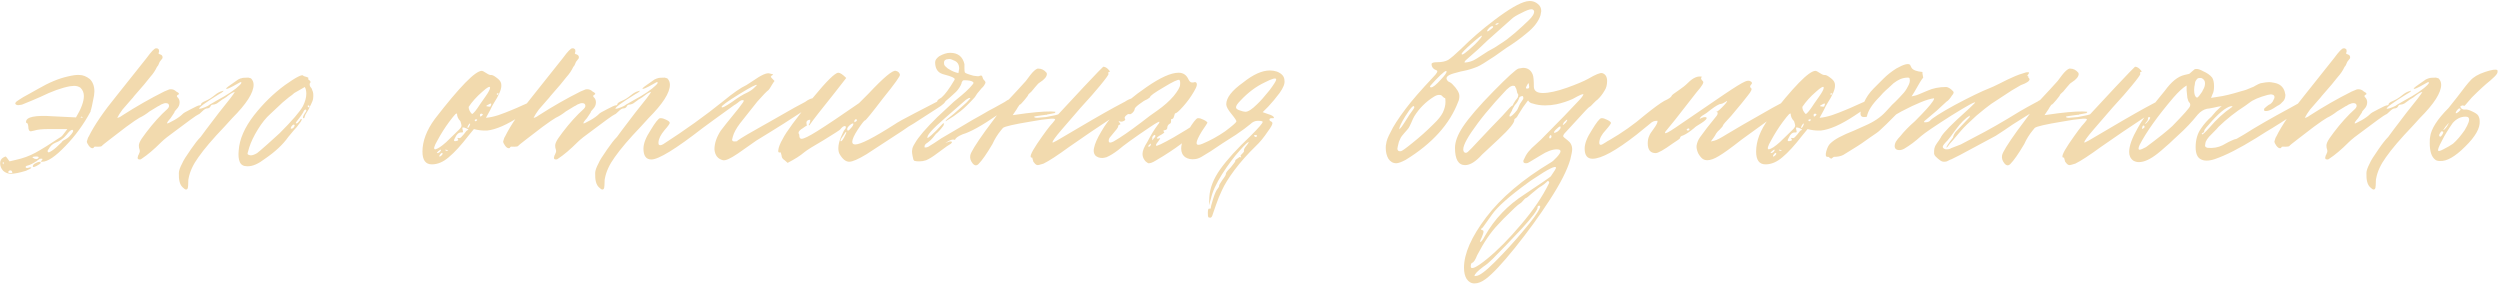 <?xml version="1.0" encoding="UTF-8"?> <svg xmlns="http://www.w3.org/2000/svg" width="1045" height="119" viewBox="0 0 1045 119" fill="none"> <path d="M0.05 68.235C0.05 67.188 0.469 66.403 1.306 65.88L2.248 65.409C2.458 65.409 2.772 65.723 3.19 66.351L3.975 67.45L6.644 66.822C9.575 66.194 12.296 65.2 14.808 63.839C17.32 62.478 20.931 60.228 25.641 57.088C25.746 57.088 26.269 56.46 27.211 55.204L28.153 53.948H20.303C17.582 53.948 15.593 54.157 14.337 54.576L12.924 54.89C12.192 54.89 11.825 54.21 11.825 52.849C11.721 51.907 11.511 51.436 11.197 51.436C10.988 51.436 10.883 51.279 10.883 50.965C10.883 48.872 14.651 48.087 22.187 48.61L31.764 49.081C33.962 45.418 35.061 42.435 35.061 40.132C35.061 38.771 34.59 37.62 33.648 36.678C32.916 36.155 32.026 35.893 30.979 35.893L29.252 36.05C25.798 36.678 21.716 38.143 17.006 40.446C14.913 41.388 12.296 42.487 9.156 43.743C8.11 43.952 7.429 44.005 7.115 43.9C5.859 43.481 6.226 42.696 8.214 41.545C8.947 41.022 10.203 40.289 11.982 39.347L15.907 37.149C20.408 34.532 24.542 32.805 28.31 31.968C30.508 31.445 32.131 31.235 33.177 31.34C34.643 31.34 36.108 31.916 37.573 33.067C38.829 34.323 39.457 36.05 39.457 38.248L39.3 39.975C38.568 43.848 38.097 45.941 37.887 46.255V46.569C34.957 52.012 31.45 56.826 27.368 61.013C23.182 65.409 19.937 67.607 17.634 67.607H17.006L17.477 66.979C18.001 66.456 17.844 66.246 17.006 66.351C16.902 66.351 16.797 66.351 16.692 66.351C16.483 66.456 16.169 66.665 15.75 66.979C15.436 67.293 15.227 67.45 15.122 67.45C13.866 68.287 12.715 68.863 11.668 69.177C11.04 69.282 10.726 69.491 10.726 69.805C10.726 70.224 11.145 70.328 11.982 70.119C12.087 70.014 12.401 69.962 12.924 69.962C13.029 69.962 13.081 70.014 13.081 70.119C13.081 70.328 12.349 70.747 10.883 71.375C8.162 72.212 6.069 72.631 4.603 72.631C3.347 72.631 2.248 72.212 1.306 71.375C0.469 70.433 0.05 69.386 0.05 68.235ZM33.962 48.767C33.858 48.872 33.753 48.976 33.648 49.081C34.067 49.186 34.381 49.186 34.59 49.081C34.695 48.976 34.643 48.924 34.433 48.924C34.329 48.819 34.172 48.767 33.962 48.767ZM21.873 62.897C22.815 62.269 24.124 61.118 25.798 59.443C26.008 59.024 26.479 58.658 27.211 58.344C27.944 57.925 28.467 57.559 28.781 57.245C30.561 55.466 31.032 54.471 30.194 54.262C29.671 54.262 28.886 54.942 27.839 56.303C26.583 57.873 24.961 59.024 22.972 59.757C21.926 60.176 20.984 61.118 20.146 62.583L19.989 62.74C19.885 63.054 19.885 63.316 19.989 63.525C20.094 63.63 20.251 63.682 20.46 63.682C20.565 63.682 21.036 63.42 21.873 62.897ZM15.907 66.194C16.431 65.671 16.169 65.409 15.122 65.409C14.285 65.409 13.762 65.514 13.552 65.723C13.552 65.828 13.762 65.985 14.18 66.194C14.285 66.299 14.39 66.351 14.494 66.351C15.122 66.56 15.593 66.508 15.907 66.194ZM15.122 68.078C16.169 67.555 16.797 67.502 17.006 67.921C17.111 68.13 16.902 68.392 16.378 68.706C14.599 69.857 13.709 70.119 13.709 69.491C13.709 68.968 14.18 68.497 15.122 68.078ZM1.463 67.764C1.359 67.659 1.254 67.712 1.149 67.921C1.149 68.026 1.149 68.183 1.149 68.392C1.254 68.497 1.359 68.601 1.463 68.706C1.568 68.287 1.568 67.973 1.463 67.764ZM5.074 71.846C4.97 71.427 4.708 71.218 4.289 71.218C3.975 71.218 3.714 71.375 3.504 71.689C3.4 71.898 3.4 72.055 3.504 72.16C3.714 72.265 3.975 72.317 4.289 72.317C4.708 72.317 4.97 72.317 5.074 72.317C5.179 72.212 5.179 72.055 5.074 71.846ZM74.764 72.317C74.764 71.375 75.235 70.014 76.177 68.235C76.596 67.188 77.799 65.252 79.788 62.426C81.358 60.123 82.719 58.396 83.87 57.245L86.068 54.262L91.563 47.04C95.645 42.016 97.843 39.138 98.157 38.405C97.633 38.51 97.058 38.771 96.43 39.19C95.802 39.609 95.174 40.08 94.546 40.603C93.918 41.022 93.499 41.283 93.29 41.388C93.185 41.388 92.871 41.597 92.348 42.016C91.825 42.435 91.249 42.853 90.621 43.272C89.993 43.586 89.417 43.743 88.894 43.743C88.475 43.743 88.161 44.005 87.952 44.528C87.638 45.051 87.167 45.313 86.539 45.313C86.016 45.313 85.335 45.732 84.498 46.569C83.66 47.406 83.137 47.825 82.928 47.825C82.614 47.93 81.515 48.662 79.631 50.023L73.508 54.576C70.577 56.669 68.536 58.292 67.385 59.443C64.35 62.478 61.628 64.781 59.221 66.351C59.011 66.56 58.75 66.665 58.436 66.665C57.599 66.665 57.337 66.246 57.651 65.409C57.651 65.2 57.755 64.938 57.965 64.624C58.174 64.205 58.279 63.944 58.279 63.839C58.383 63.734 58.436 63.473 58.436 63.054C58.436 62.845 58.331 62.426 58.122 61.798C58.017 61.065 58.017 60.542 58.122 60.228C58.331 59.391 58.907 58.344 59.849 57.088L61.105 55.361C64.035 51.488 67.019 48.191 70.054 45.47C70.368 45.156 70.577 44.79 70.682 44.371C70.682 43.534 70.263 43.115 69.426 43.115H69.112C68.798 43.115 68.431 43.22 68.013 43.429C67.594 43.534 67.175 43.743 66.757 44.057C66.443 44.266 66.234 44.371 66.129 44.371L62.518 46.569C61.053 47.72 59.639 48.61 58.279 49.238C57.337 49.761 55.505 51.017 52.784 53.006L46.033 58.187C43.835 59.862 42.684 60.804 42.579 61.013C42.37 61.222 41.846 61.327 41.009 61.327C39.962 61.222 39.386 61.275 39.282 61.484C39.177 61.798 38.968 61.955 38.654 61.955C38.13 61.955 37.607 61.589 37.084 60.856C36.56 60.123 36.299 59.548 36.299 59.129C36.613 57.978 36.874 57.297 37.084 57.088C39.386 52.378 43.364 46.569 49.016 39.661L61.262 24.275C63.251 21.554 64.559 20.193 65.187 20.193H65.501C65.71 20.193 65.867 20.245 65.972 20.35C66.181 20.455 66.338 20.612 66.443 20.821V21.135C66.547 21.344 66.495 21.711 66.286 22.234V22.391C66.495 22.6 66.704 22.705 66.914 22.705L67.542 23.019C67.96 23.438 68.065 23.909 67.856 24.432L66.757 25.845C66.338 26.996 65.972 27.677 65.658 27.886C64.925 29.456 63.983 30.869 62.832 32.125C61.576 33.8 59.325 36.469 56.081 40.132C55.976 40.341 55.401 41.022 54.354 42.173C53.307 43.324 52.261 44.528 51.214 45.784C50.272 47.04 49.539 48.191 49.016 49.238C49.539 49.238 50.219 48.924 51.057 48.296C56.918 44.528 62.779 41.179 68.641 38.248C69.059 38.039 69.688 37.777 70.525 37.463C70.629 37.358 70.944 37.306 71.467 37.306C72.304 37.306 73.037 37.62 73.665 38.248C74.921 38.876 75.13 39.347 74.293 39.661C73.769 39.975 73.822 40.394 74.45 40.917C74.868 41.44 75.078 42.068 75.078 42.801C75.078 43.848 74.659 44.79 73.822 45.627C73.194 46.255 72.88 46.726 72.88 47.04C72.775 47.249 72.252 48.034 71.31 49.395C70.159 50.651 69.688 51.384 69.897 51.593C70.001 51.698 70.996 51.227 72.88 50.18C74.345 49.343 75.496 48.505 76.334 47.668C76.543 47.354 77.695 46.674 79.788 45.627C81.776 44.58 82.928 44.057 83.242 44.057C83.765 44.057 84.027 43.9 84.027 43.586C84.027 43.167 84.655 42.696 85.911 42.173C87.167 41.65 88.423 40.865 89.679 39.818C90.83 38.876 91.877 38.3 92.819 38.091L93.29 37.934C93.604 37.934 93.394 38.196 92.662 38.719L91.563 39.347C85.806 42.906 83.032 44.947 83.242 45.47H83.399C83.817 45.47 84.55 45.261 85.597 44.842C86.644 44.423 87.324 44.057 87.638 43.743L90.621 42.016C95.121 39.609 98.314 37.463 100.198 35.579C101.035 34.742 101.14 34.323 100.512 34.323L100.198 34.48L97.372 36.05C96.011 36.783 95.121 37.149 94.703 37.149C94.18 37.149 94.755 36.573 96.43 35.422C97.162 34.899 98.209 34.166 99.57 33.224C100.198 32.91 100.564 32.753 100.669 32.753H100.826C101.14 32.544 102.134 32.439 103.809 32.439L104.908 32.753C105.64 33.486 106.007 34.375 106.007 35.422C106.007 38.771 103.024 43.429 97.058 49.395L93.918 52.849C88.999 57.978 85.335 62.269 82.928 65.723C80.73 68.758 79.369 71.689 78.846 74.515C78.741 74.829 78.689 75.405 78.689 76.242C78.689 77.079 78.636 77.812 78.532 78.44C78.427 78.963 78.165 79.225 77.747 79.225C77.433 79.225 76.962 78.911 76.334 78.283C75.183 77.236 74.659 75.248 74.764 72.317ZM103.702 69.491H103.231C101.766 69.491 100.771 68.915 100.248 67.764C99.725 66.613 99.568 64.99 99.777 62.897C100.091 58.187 102.237 53.268 106.214 48.139C110.087 43.22 114.378 39.033 119.088 35.579C123.798 32.23 126.362 30.921 126.781 31.654C126.781 31.759 127.2 31.916 128.037 32.125C128.665 32.334 128.979 32.491 128.979 32.596C128.665 32.91 128.77 33.224 129.293 33.538C129.921 33.957 129.973 34.428 129.45 34.951V35.265C129.45 35.788 129.607 36.207 129.921 36.521C130.235 36.835 130.444 37.254 130.549 37.777C130.968 38.51 131.072 39.713 130.863 41.388C130.758 41.911 130.549 42.487 130.235 43.115C130.026 43.638 129.764 44.162 129.45 44.685C129.241 45.104 129.136 45.365 129.136 45.47C128.927 45.889 128.613 46.412 128.194 47.04C127.775 47.668 127.514 48.191 127.409 48.61C127.409 48.924 127.304 49.186 127.095 49.395C126.781 49.5 126.624 49.343 126.624 48.924C126.624 48.819 126.676 48.715 126.781 48.61C126.781 48.401 126.99 47.982 127.409 47.354C127.932 46.726 128.142 46.307 128.037 46.098L127.88 45.784C127.357 45.784 126.99 46.15 126.781 46.883C126.153 47.93 125.577 48.767 125.054 49.395C124.112 50.546 123.641 51.227 123.641 51.436C123.641 51.541 123.746 51.593 123.955 51.593C124.269 51.593 124.74 51.174 125.368 50.337C125.473 49.918 125.734 49.709 126.153 49.709C126.153 50.232 125.787 50.913 125.054 51.75C124.426 52.692 123.693 53.582 122.856 54.419L120.501 57.245C118.303 60.385 115.058 63.42 110.767 66.351C108.046 68.444 105.691 69.491 103.702 69.491ZM104.016 64.781L104.801 64.938C105.534 64.938 106.423 64.624 107.47 63.996C107.679 63.891 109.145 62.635 111.866 60.228L116.89 55.675C122.123 50.442 125.368 46.674 126.624 44.371C127.566 42.487 128.037 40.76 128.037 39.19C128.037 38.039 127.828 37.097 127.409 36.364L123.013 38.876C122.49 39.399 121.757 39.975 120.815 40.603C118.931 42.068 117.152 43.638 115.477 45.313L112.965 47.668C111.186 49.238 109.459 51.384 107.784 54.105C106.109 56.826 104.906 59.338 104.173 61.641L103.545 63.839C103.44 64.153 103.44 64.362 103.545 64.467L104.016 64.781ZM129.293 44.371C129.293 44.162 129.188 44.057 128.979 44.057C128.665 44.057 128.56 44.214 128.665 44.528C128.665 44.737 128.77 44.842 128.979 44.842C129.293 44.842 129.398 44.685 129.293 44.371ZM121.6 53.791H121.757C122.385 53.791 122.856 53.372 123.17 52.535C123.17 52.221 123.013 52.064 122.699 52.064C122.594 52.064 122.385 52.221 122.071 52.535C121.862 52.744 121.705 53.006 121.6 53.32C121.495 53.529 121.495 53.686 121.6 53.791ZM176.587 63.368C176.587 58.972 178.314 54.419 181.768 49.709C192.13 36.312 198.672 29.613 201.393 29.613C201.707 29.613 202.335 29.927 203.277 30.555C204.219 31.183 204.899 31.445 205.318 31.34C205.841 31.34 206.574 31.706 207.516 32.439C208.563 33.172 209.191 33.904 209.4 34.637C209.505 34.846 209.557 35.265 209.557 35.893C209.557 37.463 208.51 39.87 206.417 43.115C205.894 43.952 205.37 44.947 204.847 46.098L203.12 49.238C204.585 49.133 206.312 48.767 208.301 48.139C210.394 47.406 212.174 46.726 213.639 46.098C215.209 45.47 216.779 44.79 218.349 44.057C220.024 43.324 220.966 42.906 221.175 42.801C221.28 42.801 221.594 42.644 222.117 42.33C222.64 42.016 223.164 41.754 223.687 41.545C224.315 41.231 224.838 41.074 225.257 41.074C225.466 41.074 225.676 41.231 225.885 41.545C226.304 42.278 225.1 43.534 222.274 45.313L217.564 48.453C212.017 52.116 207.359 54.157 203.591 54.576H202.649C201.184 54.576 199.666 54.367 198.096 53.948L195.898 56.617C192.758 60.699 189.984 63.734 187.577 65.723C185.274 67.712 182.919 68.706 180.512 68.706C177.895 68.706 176.587 66.927 176.587 63.368ZM200.765 43.429L202.963 40.289C204.219 38.51 204.847 37.306 204.847 36.678C204.847 35.841 203.748 36.416 201.55 38.405C199.247 40.394 197.363 42.487 195.898 44.685C195.898 45.732 196.369 46.726 197.311 47.668C197.939 47.459 199.09 46.046 200.765 43.429ZM207.673 39.347C207.673 39.766 207.882 39.766 208.301 39.347C208.51 39.138 208.458 39.033 208.144 39.033C207.83 38.928 207.673 39.033 207.673 39.347ZM205.004 44.528L205.318 43.743C205.423 43.22 205.213 43.115 204.69 43.429C204.585 43.429 204.481 43.481 204.376 43.586C203.643 43.9 203.277 44.162 203.277 44.371C203.382 44.371 203.643 44.423 204.062 44.528C204.481 44.633 204.795 44.633 205.004 44.528ZM186.478 59.443L191.816 54.262C192.549 53.529 192.915 52.954 192.915 52.535C192.915 52.221 192.758 51.593 192.444 50.651C191.502 49.709 191.031 48.662 191.031 47.511C190.926 47.406 190.717 47.459 190.403 47.668C190.194 47.877 189.827 48.296 189.304 48.924C188.885 49.447 188.362 50.128 187.734 50.965C185.955 53.372 184.332 55.937 182.867 58.658C181.402 61.17 181.088 62.426 181.925 62.426C182.972 62.217 184.489 61.222 186.478 59.443ZM201.393 47.511H201.236C200.608 47.511 200.451 47.93 200.765 48.767C201.288 48.558 201.655 48.244 201.864 47.825C201.655 47.72 201.498 47.616 201.393 47.511ZM198.41 50.18C198.515 50.808 198.829 50.86 199.352 50.337C199.561 50.023 199.457 49.866 199.038 49.866C198.724 49.866 198.515 49.971 198.41 50.18ZM195.741 52.378C195.532 52.692 195.427 52.954 195.427 53.163C195.427 53.791 195.689 53.634 196.212 52.692C196.421 52.273 196.526 52.012 196.526 51.907C196.526 51.384 196.264 51.541 195.741 52.378ZM191.345 58.03C191.24 57.821 191.188 57.716 191.188 57.716C191.293 57.611 191.502 57.611 191.816 57.716H192.13C192.444 57.716 193.02 57.193 193.857 56.146C194.694 54.995 195.218 54.419 195.427 54.419C195.636 54.419 195.741 54.314 195.741 54.105C195.322 53.791 194.747 53.529 194.014 53.32C193.595 53.215 193.334 53.268 193.229 53.477C193.229 53.582 193.281 53.843 193.386 54.262L193.543 55.047C193.543 55.256 193.438 55.361 193.229 55.361H192.758C191.711 55.361 190.874 56.094 190.246 57.559C189.932 58.082 189.775 58.449 189.775 58.658C189.775 59.077 190.246 59.129 191.188 58.815C191.607 58.71 191.659 58.449 191.345 58.03ZM183.181 63.211C182.658 63.734 182.501 63.996 182.71 63.996C183.233 63.996 183.704 63.734 184.123 63.211C184.332 62.897 184.385 62.688 184.28 62.583C184.175 62.478 183.809 62.688 183.181 63.211ZM186.478 62.583C185.955 62.583 185.902 62.688 186.321 62.897C186.426 63.002 186.583 63.054 186.792 63.054C187.42 63.054 187.472 62.949 186.949 62.74L186.478 62.583ZM184.123 64.31C183.704 64.833 183.547 65.2 183.652 65.409C183.861 65.514 184.175 65.357 184.594 64.938C185.013 64.519 185.117 64.205 184.908 63.996C184.803 63.787 184.542 63.891 184.123 64.31ZM248.782 72.317C248.782 71.375 249.253 70.014 250.195 68.235C250.614 67.188 251.818 65.252 253.806 62.426C255.376 60.123 256.737 58.396 257.888 57.245L260.086 54.262L265.581 47.04C269.663 42.016 271.861 39.138 272.175 38.405C271.652 38.51 271.076 38.771 270.448 39.19C269.82 39.609 269.192 40.08 268.564 40.603C267.936 41.022 267.518 41.283 267.308 41.388C267.204 41.388 266.89 41.597 266.366 42.016C265.843 42.435 265.267 42.853 264.639 43.272C264.011 43.586 263.436 43.743 262.912 43.743C262.494 43.743 262.18 44.005 261.97 44.528C261.656 45.051 261.185 45.313 260.557 45.313C260.034 45.313 259.354 45.732 258.516 46.569C257.679 47.406 257.156 47.825 256.946 47.825C256.632 47.93 255.533 48.662 253.649 50.023L247.526 54.576C244.596 56.669 242.555 58.292 241.403 59.443C238.368 62.478 235.647 64.781 233.239 66.351C233.03 66.56 232.768 66.665 232.454 66.665C231.617 66.665 231.355 66.246 231.669 65.409C231.669 65.2 231.774 64.938 231.983 64.624C232.193 64.205 232.297 63.944 232.297 63.839C232.402 63.734 232.454 63.473 232.454 63.054C232.454 62.845 232.35 62.426 232.14 61.798C232.036 61.065 232.036 60.542 232.14 60.228C232.35 59.391 232.925 58.344 233.867 57.088L235.123 55.361C238.054 51.488 241.037 48.191 244.072 45.47C244.386 45.156 244.596 44.79 244.7 44.371C244.7 43.534 244.282 43.115 243.444 43.115H243.13C242.816 43.115 242.45 43.22 242.031 43.429C241.613 43.534 241.194 43.743 240.775 44.057C240.461 44.266 240.252 44.371 240.147 44.371L236.536 46.569C235.071 47.72 233.658 48.61 232.297 49.238C231.355 49.761 229.524 51.017 226.802 53.006L220.051 58.187C217.853 59.862 216.702 60.804 216.597 61.013C216.388 61.222 215.865 61.327 215.027 61.327C213.981 61.222 213.405 61.275 213.3 61.484C213.196 61.798 212.986 61.955 212.672 61.955C212.149 61.955 211.626 61.589 211.102 60.856C210.579 60.123 210.317 59.548 210.317 59.129C210.631 57.978 210.893 57.297 211.102 57.088C213.405 52.378 217.382 46.569 223.034 39.661L235.28 24.275C237.269 21.554 238.577 20.193 239.205 20.193H239.519C239.729 20.193 239.886 20.245 239.99 20.35C240.2 20.455 240.357 20.612 240.461 20.821V21.135C240.566 21.344 240.514 21.711 240.304 22.234V22.391C240.514 22.6 240.723 22.705 240.932 22.705L241.56 23.019C241.979 23.438 242.084 23.909 241.874 24.432L240.775 25.845C240.357 26.996 239.99 27.677 239.676 27.886C238.944 29.456 238.002 30.869 236.85 32.125C235.594 33.8 233.344 36.469 230.099 40.132C229.995 40.341 229.419 41.022 228.372 42.173C227.326 43.324 226.279 44.528 225.232 45.784C224.29 47.04 223.558 48.191 223.034 49.238C223.558 49.238 224.238 48.924 225.075 48.296C230.937 44.528 236.798 41.179 242.659 38.248C243.078 38.039 243.706 37.777 244.543 37.463C244.648 37.358 244.962 37.306 245.485 37.306C246.323 37.306 247.055 37.62 247.683 38.248C248.939 38.876 249.149 39.347 248.311 39.661C247.788 39.975 247.84 40.394 248.468 40.917C248.887 41.44 249.096 42.068 249.096 42.801C249.096 43.848 248.678 44.79 247.84 45.627C247.212 46.255 246.898 46.726 246.898 47.04C246.794 47.249 246.27 48.034 245.328 49.395C244.177 50.651 243.706 51.384 243.915 51.593C244.02 51.698 245.014 51.227 246.898 50.18C248.364 49.343 249.515 48.505 250.352 47.668C250.562 47.354 251.713 46.674 253.806 45.627C255.795 44.58 256.946 44.057 257.26 44.057C257.784 44.057 258.045 43.9 258.045 43.586C258.045 43.167 258.673 42.696 259.929 42.173C261.185 41.65 262.441 40.865 263.697 39.818C264.849 38.876 265.895 38.3 266.837 38.091L267.308 37.934C267.622 37.934 267.413 38.196 266.68 38.719L265.581 39.347C259.825 42.906 257.051 44.947 257.26 45.47H257.417C257.836 45.47 258.569 45.261 259.615 44.842C260.662 44.423 261.342 44.057 261.656 43.743L264.639 42.016C269.14 39.609 272.332 37.463 274.216 35.579C275.054 34.742 275.158 34.323 274.53 34.323L274.216 34.48L271.39 36.05C270.03 36.783 269.14 37.149 268.721 37.149C268.198 37.149 268.774 36.573 270.448 35.422C271.181 34.899 272.228 34.166 273.588 33.224C274.216 32.91 274.583 32.753 274.687 32.753H274.844C275.158 32.544 276.153 32.439 277.827 32.439L278.926 32.753C279.659 33.486 280.025 34.375 280.025 35.422C280.025 38.771 277.042 43.429 271.076 49.395L267.936 52.849C263.017 57.978 259.354 62.269 256.946 65.723C254.748 68.758 253.388 71.689 252.864 74.515C252.76 74.829 252.707 75.405 252.707 76.242C252.707 77.079 252.655 77.812 252.55 78.44C252.446 78.963 252.184 79.225 251.765 79.225C251.451 79.225 250.98 78.911 250.352 78.283C249.201 77.236 248.678 75.248 248.782 72.317ZM298.638 62.426C298.638 59.914 299.528 57.297 301.307 54.576L303.505 51.75C305.494 49.343 307.273 47.145 308.843 45.156C310.413 43.167 311.094 42.121 310.884 42.016C310.78 41.911 310.57 41.859 310.256 41.859C309.838 41.859 309.21 42.225 308.372 42.958C307.535 43.586 307.064 43.9 306.959 43.9L298.481 50.023L293.771 53.477C282.467 62.269 275.298 66.665 272.262 66.665C270.064 66.665 268.965 65.147 268.965 62.112C268.965 60.019 269.96 57.454 271.948 54.419C273.832 51.279 275.141 49.604 275.873 49.395H276.187C276.815 49.395 277.548 49.604 278.385 50.023C279.327 50.442 279.851 50.86 279.955 51.279C280.06 51.593 279.327 52.64 277.757 54.419C276.187 56.303 275.35 57.978 275.245 59.443V59.914C275.245 60.437 275.507 60.699 276.03 60.699C276.344 60.699 276.763 60.542 277.286 60.228C286.392 54.367 294.713 48.401 302.249 42.33C306.436 38.876 309.681 36.626 311.983 35.579L314.652 33.852C318.211 31.34 320.566 30.293 321.717 30.712C322.659 30.921 323.13 31.078 323.13 31.183C323.235 31.288 323.078 31.392 322.659 31.497C322.345 31.811 322.188 32.02 322.188 32.125C322.188 32.23 322.712 32.805 323.758 33.852C323.549 34.061 323.13 34.689 322.502 35.736C321.979 36.678 321.56 37.306 321.246 37.62C320.409 38.248 318.839 39.87 316.536 42.487L312.297 47.825L309.314 51.593C307.744 53.686 306.75 55.518 306.331 57.088L306.017 58.344C306.017 58.867 306.331 59.129 306.959 59.129C307.587 59.129 308.006 59.077 308.215 58.972V58.815C309.995 57.559 313.71 55.361 319.362 52.221C319.572 52.116 320.043 51.855 320.775 51.436L332.079 44.999L336.475 42.644C338.045 41.493 339.301 40.969 340.243 41.074C340.767 41.074 341.028 41.336 341.028 41.859C341.028 42.696 339.825 43.848 337.417 45.313C329.567 50.442 324.491 53.686 322.188 55.047L316.065 58.815L308.686 63.996L308.215 64.31C305.285 66.299 303.296 67.188 302.249 66.979C300.051 66.456 298.848 64.938 298.638 62.426ZM306.174 42.487C308.582 40.708 310.623 39.452 312.297 38.719C313.553 38.091 314.548 37.411 315.28 36.678L316.379 35.579C316.379 35.056 313.92 36.312 309 39.347C304.081 42.382 301.621 44.162 301.621 44.685C301.621 45.313 303.139 44.58 306.174 42.487ZM350.899 64.31C350.585 63.682 350.428 62.897 350.428 61.955C350.428 60.594 350.794 59.024 351.527 57.245C352.259 55.466 352.835 54.367 353.254 53.948C353.463 53.739 353.568 53.477 353.568 53.163C353.568 52.849 353.411 52.692 353.097 52.692C352.573 52.692 351.945 53.163 351.213 54.105C351.108 54.314 348.753 55.832 344.148 58.658C339.961 61.065 337.292 62.74 336.141 63.682C334.571 65.043 332.268 66.508 329.233 68.078L327.977 66.979C327.139 66.456 326.721 65.828 326.721 65.095C326.511 64.153 326.354 63.682 326.25 63.682C325.517 63.891 325.203 63.63 325.308 62.897C325.412 61.641 326.04 60.019 327.192 58.03C328.448 55.413 332.634 49.709 339.752 40.917C345.508 33.904 349.067 30.398 350.428 30.398C351.16 30.398 352.259 31.131 353.725 32.596L348.701 39.033C343.153 45.941 339.804 50.232 338.653 51.907C338.548 52.116 338.443 52.273 338.339 52.378C338.234 52.378 338.129 52.326 338.025 52.221C338.548 51.384 338.757 50.651 338.653 50.023C337.606 50.128 337.083 50.546 337.083 51.279L337.24 52.535L336.612 52.849C336.298 53.058 335.931 53.32 335.513 53.634C335.094 53.843 334.675 54.157 334.257 54.576C333.943 54.89 333.786 55.204 333.786 55.518C333.786 55.727 333.838 55.884 333.943 55.989C334.047 56.094 334.1 56.251 334.1 56.46C334.1 57.507 334.414 58.03 335.042 58.03C335.984 58.03 338.129 56.983 341.479 54.89C345.665 52.273 351.527 48.348 359.063 43.115L362.988 39.19C369.372 32.387 373.193 29.194 374.449 29.613C375.391 29.822 375.966 30.346 376.176 31.183C376.385 31.706 374.03 35.003 369.111 41.074C364.401 47.249 361.889 50.337 361.575 50.337C361.261 50.337 360.266 51.593 358.592 54.105C357.022 56.512 356.237 58.239 356.237 59.286C356.237 60.019 356.655 60.385 357.493 60.385C359.691 60.385 365.133 57.611 373.821 52.064C375.181 51.122 378.007 49.552 382.299 47.354L391.091 42.801L394.545 41.074C395.068 41.074 395.33 41.336 395.33 41.859C395.33 42.696 394.126 43.848 391.719 45.313L381.985 51.593C380.624 52.326 379.002 53.372 377.118 54.733C375.234 55.989 374.03 56.774 373.507 57.088L362.203 64.467C358.749 66.56 356.341 67.607 354.981 67.607C353.515 67.607 352.155 66.508 350.899 64.31ZM357.964 49.866C357.65 49.761 357.388 49.918 357.179 50.337C357.074 50.756 357.074 51.017 357.179 51.122L357.964 50.651C358.278 50.337 358.278 50.075 357.964 49.866ZM354.196 54.419C354.196 54.524 354.3 54.576 354.51 54.576C354.719 54.576 355.085 54.262 355.609 53.634C356.341 52.901 356.708 52.273 356.708 51.75C356.708 51.645 356.655 51.593 356.551 51.593C356.132 51.593 355.556 51.959 354.824 52.692C354.196 53.32 353.986 53.896 354.196 54.419ZM353.725 55.204C353.62 55.099 353.463 55.204 353.254 55.518C353.044 55.832 352.73 56.303 352.312 56.931C351.474 58.082 351.16 58.763 351.37 58.972C351.579 59.286 352.05 58.815 352.783 57.559C353.515 56.198 353.829 55.413 353.725 55.204ZM382.095 67.136L381.781 66.665C381.258 64.572 381.101 63.211 381.31 62.583C381.31 61.955 381.676 61.065 382.409 59.914C383.874 57.297 387.014 53.634 391.829 48.924C394.132 46.726 396.434 44.58 398.737 42.487C398.842 42.382 399.417 41.911 400.464 41.074C401.511 40.237 402.61 39.295 403.761 38.248C404.912 37.201 405.854 36.207 406.587 35.265L406.901 34.794V34.48L406.587 34.166C405.959 33.747 404.755 33.538 402.976 33.538C402.767 33.538 402.61 33.59 402.505 33.695C402.296 33.8 402.191 33.957 402.191 34.166L402.034 34.323C401.929 35.16 401.354 36.259 400.307 37.62C399.993 38.039 399.417 38.614 398.58 39.347C397.847 39.975 397.272 40.498 396.853 40.917C394.132 43.429 392.509 44.266 391.986 43.429C391.777 43.22 391.672 42.958 391.672 42.644C391.672 42.435 391.777 42.173 391.986 41.859C392.3 41.545 392.666 41.283 393.085 41.074L393.556 40.76C395.021 39.504 396.801 37.097 398.894 33.538C398.999 33.433 399.051 33.276 399.051 33.067C399.051 32.544 397.638 31.916 394.812 31.183C394.289 31.078 393.713 30.869 393.085 30.555C391.62 29.718 390.887 28.2 390.887 26.002C390.887 25.165 391.463 24.327 392.614 23.49C394.289 22.548 395.806 22.077 397.167 22.077C400.412 22.077 402.4 23.647 403.133 26.787C403.133 26.996 403.133 27.572 403.133 28.514C403.133 29.351 403.185 29.927 403.29 30.241C403.395 30.555 404.598 31.026 406.901 31.654C408.262 31.863 409.047 31.916 409.256 31.811C409.884 31.497 410.303 31.497 410.512 31.811L410.983 33.067C411.611 33.695 411.925 34.166 411.925 34.48C411.925 34.689 411.873 34.846 411.768 34.951C411.454 35.684 410.983 36.312 410.355 36.835L408.785 38.719C408.576 38.928 408.314 39.295 408 39.818C407.686 40.341 407.424 40.708 407.215 40.917C405.017 43.324 403.133 45.156 401.563 46.412L398.58 48.61L395.597 50.494C395.597 50.599 395.492 50.651 395.283 50.651C395.283 50.442 395.335 50.337 395.44 50.337C395.545 50.128 395.806 49.866 396.225 49.552C396.644 49.238 396.905 49.029 397.01 48.924L398.58 47.668L401.092 45.47L404.075 42.801L405.645 41.074L405.174 40.917C405.069 40.917 404.598 41.179 403.761 41.702L394.969 49.395C389.526 54.105 387.119 56.879 387.747 57.716C388.584 57.193 389.736 56.198 391.201 54.733L394.027 51.75C394.236 51.541 394.446 51.488 394.655 51.593L394.341 52.535C393.19 54.105 392.143 55.256 391.201 55.989C390.992 56.198 390.573 56.722 389.945 57.559C389.317 58.292 388.846 58.763 388.532 58.972L387.747 59.6C387.224 59.914 386.857 60.228 386.648 60.542C386.439 60.856 386.386 61.222 386.491 61.641H386.805C387.433 61.641 388.009 61.432 388.532 61.013C389.265 60.594 389.945 60.176 390.573 59.757C391.201 59.338 391.829 58.92 392.457 58.501C393.19 57.978 393.765 57.611 394.184 57.402L401.406 53.163L406.43 50.18C406.953 49.866 408.262 49.133 410.355 47.982C412.448 46.726 414.228 45.732 415.693 44.999L419.932 42.644C421.502 41.493 422.81 40.969 423.857 41.074C424.276 41.074 424.485 41.336 424.485 41.859C424.485 42.696 423.281 43.848 420.874 45.313L416.792 48.139C410.407 52.535 405.593 55.204 402.348 56.146C400.359 56.983 399.313 57.768 399.208 58.501C399.103 58.396 398.842 58.344 398.423 58.344C397.795 58.344 397.062 58.606 396.225 59.129L395.126 59.757L396.539 59.286C396.958 59.077 397.429 59.077 397.952 59.286C397.952 59.495 397.795 59.757 397.481 60.071L395.754 61.17L391.672 64.153C389.893 65.514 388.375 66.456 387.119 66.979C386.177 67.293 385.235 67.45 384.293 67.45C383.456 67.45 382.88 67.398 382.566 67.293C382.357 67.293 382.2 67.241 382.095 67.136ZM400.935 28.671C400.935 26.892 400.15 25.74 398.58 25.217C397.638 24.694 396.853 24.537 396.225 24.746C395.806 24.746 395.545 24.798 395.44 24.903C394.707 25.112 394.446 25.793 394.655 26.944C394.76 27.363 395.283 27.938 396.225 28.671L396.539 28.828C397.795 29.665 399.156 30.241 400.621 30.555C400.83 29.508 400.935 28.88 400.935 28.671ZM431.479 65.88C430.118 66.089 430.799 64.153 433.52 60.071C436.66 55.466 438.806 52.587 439.957 51.436C440.69 50.599 441.056 50.075 441.056 49.866C440.847 49.552 439.957 49.5 438.387 49.709C436.817 49.814 434.305 50.18 430.851 50.808C423.838 51.959 419.966 52.849 419.233 53.477C419.024 53.686 418.762 54 418.448 54.419C416.983 56.198 415.779 58.135 414.837 60.228C412.43 64.31 410.493 67.084 409.028 68.549C408.191 69.386 407.353 69.282 406.516 68.235C405.679 67.188 405.365 66.089 405.574 64.938C405.783 63.682 407.877 60.28 411.854 54.733L421.431 41.859L425.67 37.306L428.81 33.852L430.694 31.34C431.845 29.875 432.84 28.985 433.677 28.671H433.991C435.352 28.671 436.503 29.247 437.445 30.398L437.602 30.869C437.602 32.02 436.608 33.224 434.619 34.48C434.2 34.689 433.572 35.317 432.735 36.364C431.898 37.411 431.374 38.039 431.165 38.248C430.223 39.085 429.752 39.556 429.752 39.661C429.857 39.766 429.333 40.498 428.182 41.859C427.135 43.115 426.507 43.743 426.298 43.743C426.193 43.743 426.089 43.848 425.984 44.057C425.879 44.162 425.67 44.476 425.356 44.999C425.147 45.418 424.885 45.836 424.571 46.255L423.315 48.139L428.967 47.354C434.933 46.621 439.067 46.412 441.37 46.726C441.161 46.726 441.004 46.778 440.899 46.883C441.004 46.988 441.108 47.092 441.213 47.197L437.916 47.825H437.759L437.602 47.982H437.445H437.288H437.131C433.886 48.401 432.264 48.662 432.264 48.767C432.264 49.081 432.683 49.238 433.52 49.238L437.288 48.924C440.742 48.296 442.469 47.877 442.469 47.668L452.988 36.364C458.221 30.817 460.943 27.991 461.152 27.886C461.989 27.886 462.827 28.409 463.664 29.456C463.978 29.875 463.978 30.084 463.664 30.084C463.245 30.084 463.141 30.346 463.35 30.869C463.455 31.183 462.251 32.858 459.739 35.893C457.96 38.091 455.291 41.126 451.732 44.999L443.725 54.262C441.213 57.193 439.957 58.92 439.957 59.443C439.957 59.548 440.009 59.6 440.114 59.6L441.684 58.815C452.988 52.116 460.943 47.511 465.548 44.999L469.944 42.644C470.049 42.644 470.31 42.487 470.729 42.173C471.252 41.859 471.776 41.597 472.299 41.388C472.822 41.179 473.293 41.074 473.712 41.074C474.131 41.074 474.34 41.336 474.34 41.859C474.34 42.696 473.136 43.848 470.729 45.313C466.438 48.139 461.571 51.384 456.128 55.047C450.79 58.71 447.755 60.804 447.022 61.327C441.998 64.99 438.387 67.345 436.189 68.392C434.828 68.811 434.043 69.02 433.834 69.02C433.415 69.02 433.049 68.863 432.735 68.549C432.421 68.235 432.159 67.921 431.95 67.607C431.845 67.188 431.741 66.822 431.636 66.508L431.479 65.88ZM478.358 66.822C477.835 66.089 477.573 65.252 477.573 64.31C477.573 63.054 478.253 61.379 479.614 59.286C481.079 56.46 482.44 54.21 483.696 52.535C484.324 51.802 484.638 51.279 484.638 50.965C484.638 50.651 483.382 51.331 480.87 53.006C474.171 57.507 469.671 60.751 467.368 62.74C465.589 64.101 463.966 65.095 462.501 65.723C461.664 65.932 461.088 66.037 460.774 66.037C459.518 66.037 458.524 65.671 457.791 64.938C457.163 64.101 457.006 63.054 457.32 61.798C457.634 60.123 458.628 57.873 460.303 55.047C461.978 52.116 463.862 49.604 465.955 47.511C469.514 43.743 473.962 40.027 479.3 36.364C485.057 32.387 489.505 30.398 492.645 30.398C494.529 30.398 495.89 31.288 496.727 33.067C497.146 34.009 497.669 34.48 498.297 34.48C498.402 34.48 498.559 34.48 498.768 34.48C499.082 34.375 499.291 34.323 499.396 34.323C499.501 34.323 499.605 34.323 499.71 34.323C500.652 34.742 500.443 36.05 499.082 38.248C497.826 40.446 496.308 42.539 494.529 44.528C492.75 46.517 491.651 47.459 491.232 47.354C491.127 47.354 490.97 47.773 490.761 48.61C490.552 49.343 490.29 49.709 489.976 49.709C489.662 49.709 489.505 49.814 489.505 50.023V50.651C489.505 51.279 489.296 51.645 488.877 51.75C488.249 52.169 487.935 52.692 487.935 53.32C487.935 53.948 487.569 54.314 486.836 54.419C486.208 54.524 486.103 54.733 486.522 55.047L486.679 55.361C486.679 55.466 486.26 55.78 485.423 56.303C484.376 56.826 483.748 57.297 483.539 57.716L484.01 58.03C484.115 57.925 484.219 57.873 484.324 57.873C484.743 57.768 484.952 57.716 484.952 57.716C484.952 57.925 484.638 58.449 484.01 59.286C483.382 60.019 483.12 60.542 483.225 60.856C483.33 61.275 485.789 60.123 490.604 57.402C495.105 54.785 497.878 53.058 498.925 52.221C499.972 51.488 500.861 51.227 501.594 51.436V51.75C501.594 52.273 501.385 52.797 500.966 53.32C498.663 56.565 493.744 60.542 486.208 65.252L483.068 67.136C481.707 67.973 480.661 68.34 479.928 68.235C479.195 67.816 478.672 67.345 478.358 66.822ZM477.102 51.122C479.614 49.133 481.812 47.511 483.696 46.255C486.522 44.266 488.825 42.225 490.604 40.132C492.383 37.934 493.273 36.364 493.273 35.422C493.378 34.375 493.273 33.695 492.959 33.381C492.331 33.172 490.133 34.218 486.365 36.521C482.597 38.719 480.713 40.08 480.713 40.603C480.713 40.708 480.294 41.022 479.457 41.545C478.62 41.859 477.521 42.539 476.16 43.586C474.904 44.528 474.276 45.208 474.276 45.627C474.276 46.046 473.962 46.569 473.334 47.197C472.706 47.72 472.287 47.877 472.078 47.668H471.764C471.45 47.668 471.031 47.93 470.508 48.453C470.089 48.976 469.985 49.343 470.194 49.552L470.351 49.866C470.351 50.18 470.089 50.442 469.566 50.651C469.147 50.86 468.729 50.913 468.31 50.808C467.473 50.494 467.368 50.651 467.996 51.279C468.205 51.488 468.31 51.698 468.31 51.907L468.153 52.064C467.944 52.064 467.734 52.169 467.525 52.378C467.42 52.483 467.368 52.692 467.368 53.006C467.159 53.529 466.583 54.314 465.641 55.361C464.804 56.408 464.333 56.983 464.228 57.088C463.705 57.611 463.443 58.187 463.443 58.815C463.443 59.338 463.652 59.6 464.071 59.6C464.385 59.6 464.856 59.443 465.484 59.129C468.415 57.454 472.287 54.785 477.102 51.122ZM482.126 58.03C482.859 57.297 483.12 56.826 482.911 56.617C482.702 56.198 482.335 56.355 481.812 57.088C481.707 57.088 481.655 57.245 481.655 57.559C481.655 57.873 481.655 58.082 481.655 58.187C481.655 58.396 481.707 58.553 481.812 58.658L481.969 58.344C482.074 58.135 482.126 58.03 482.126 58.03ZM480.242 60.699C479.928 60.908 479.876 61.118 480.085 61.327C480.608 61.327 480.922 61.013 481.027 60.385C481.132 60.176 481.132 60.071 481.027 60.071C480.818 60.071 480.556 60.28 480.242 60.699ZM504.88 88.959C504.88 88.331 504.932 87.86 505.037 87.546C505.142 87.232 505.299 87.127 505.508 87.232C505.822 87.232 506.031 87.18 506.136 87.075C506.031 86.761 506.345 85.453 507.078 83.15C507.811 80.847 508.439 79.434 508.962 78.911C509.381 78.388 509.59 77.969 509.59 77.655C509.59 77.341 510.061 76.504 511.003 75.143C512.05 73.782 512.521 72.945 512.416 72.631C512.416 72.212 513.096 71.323 514.457 69.962C515.818 68.287 516.446 67.398 516.341 67.293V67.136C516.341 66.927 516.603 66.665 517.126 66.351C517.649 66.037 517.911 65.828 517.911 65.723C517.911 65.618 518.12 65.618 518.539 65.723C518.853 65.828 518.905 65.723 518.696 65.409L518.539 65.095C518.539 64.99 518.801 64.676 519.324 64.153C519.952 63.525 520.161 63.106 519.952 62.897V62.74C519.952 62.531 520.109 62.164 520.423 61.641C520.842 61.118 521.208 60.647 521.522 60.228L521.993 59.443C521.784 59.129 520.528 60.28 518.225 62.897C515.922 65.409 513.463 68.706 510.846 72.788C508.334 76.765 506.764 80.219 506.136 83.15L505.351 85.819L505.508 82.365C505.717 78.597 507.235 74.724 510.061 70.747C512.887 66.77 517.126 62.112 522.778 56.774C526.127 53.425 527.802 51.488 527.802 50.965C527.802 50.651 527.122 50.494 525.761 50.494C524.61 50.494 523.563 50.965 522.621 51.907C521.26 53.058 519.272 54.524 516.655 56.303L511.003 59.914C507.026 62.635 504.357 64.362 502.996 65.095C501.74 65.932 500.589 66.403 499.542 66.508C497.972 66.717 496.611 66.456 495.46 65.723C494.309 64.886 493.733 63.682 493.733 62.112C493.733 60.019 494.727 57.454 496.716 54.419C498.6 51.279 499.908 49.604 500.641 49.395H500.955C501.478 49.395 502.159 49.604 502.996 50.023C503.938 50.442 504.514 50.86 504.723 51.279C504.723 51.384 503.938 52.587 502.368 54.89C500.903 57.297 500.17 58.92 500.17 59.757C500.17 60.28 500.432 60.542 500.955 60.542C501.374 60.542 501.949 60.385 502.682 60.071C505.927 58.71 509.067 56.983 512.102 54.89C515.033 52.692 516.603 51.331 516.812 50.808C516.917 50.494 516.236 49.447 514.771 47.668C513.306 45.889 512.573 44.528 512.573 43.586C512.573 40.865 514.928 37.829 519.638 34.48C523.825 31.131 527.54 29.456 530.785 29.456C531.832 29.456 532.826 29.613 533.768 29.927C535.861 30.764 536.908 32.02 536.908 33.695C537.117 34.951 536.437 36.678 534.867 38.876C533.297 40.969 531.727 42.853 530.157 44.528L527.802 46.883L530 47.668C531.465 48.087 532.303 48.558 532.512 49.081C532.512 49.186 532.46 49.29 532.355 49.395C532.146 49.395 531.936 49.395 531.727 49.395H531.57C530.942 49.395 530.628 49.604 530.628 50.023C530.628 50.337 530.89 50.599 531.413 50.808C531.727 51.017 531.884 51.227 531.884 51.436C531.884 52.064 531.256 53.215 530 54.89C528.325 57.402 526.651 59.443 524.976 61.013C521.522 64.362 518.539 67.712 516.027 71.061C513.62 74.306 511.893 77.079 510.846 79.382C509.799 81.58 508.962 83.621 508.334 85.505C507.706 87.284 507.235 88.645 506.921 89.587C506.712 90.424 506.398 90.895 505.979 91C505.456 91 505.142 90.895 505.037 90.686C504.932 90.477 504.88 89.901 504.88 88.959ZM520.58 46.726C521.731 46.726 523.354 45.679 525.447 43.586C526.703 42.435 528.43 40.498 530.628 37.777C532.512 35.265 533.454 33.747 533.454 33.224C533.454 32.387 531.832 32.805 528.587 34.48C525.028 36.155 521.679 38.667 518.539 42.016C517.283 43.272 516.655 44.214 516.655 44.842C516.655 45.365 517.126 45.784 518.068 46.098C519.219 46.517 520.057 46.726 520.58 46.726ZM524.976 57.245C525.29 57.14 525.447 56.983 525.447 56.774C525.447 56.565 525.185 56.46 524.662 56.46C524.453 56.46 524.296 56.512 524.191 56.617C524.191 56.722 524.243 56.826 524.348 56.931C524.453 57.14 524.662 57.245 524.976 57.245ZM579.243 61.798C579.243 60.961 579.295 60.437 579.4 60.228C579.505 58.972 580.133 57.297 581.284 55.204C582.331 52.901 584.424 49.657 587.564 45.47C590.076 42.121 593.896 37.725 599.025 32.282C600.595 30.712 601.118 29.77 600.595 29.456C599.13 28.933 598.397 28.043 598.397 26.787C598.397 26.264 599.182 26.002 600.752 26.002C602.636 26.002 604.154 25.688 605.305 25.06C606.456 24.327 608.236 22.81 610.643 20.507C614.83 16.32 619.487 12.291 624.616 8.418C630.687 3.813 635.187 1.196 638.118 0.568L639.374 0.411C640.735 0.411 641.886 0.83 642.828 1.667C643.77 2.4 644.241 3.394 644.241 4.65C644.241 4.755 644.136 5.33 643.927 6.377C643.09 8.994 641.153 11.506 638.118 13.913C635.501 16.111 632.675 18.152 629.64 20.036L624.773 23.49C621.005 26.002 618.598 27.467 617.551 27.886C615.458 28.723 613.574 29.299 611.899 29.613C611.585 29.613 610.12 29.979 607.503 30.712C604.677 31.549 603.944 32.648 605.305 34.009L605.933 34.323C606.352 34.532 606.718 34.794 607.032 35.108C609.021 37.097 610.015 38.771 610.015 40.132C610.015 41.074 609.858 41.859 609.544 42.487C605.985 51.907 598.659 60.019 587.564 66.822C585.785 67.764 584.476 68.235 583.639 68.235C582.278 68.235 581.179 67.607 580.342 66.351C579.609 65.095 579.243 63.577 579.243 61.798ZM617.08 24.589L621.947 21.449L624.773 19.879L628.384 17.524L629.954 16.425C632.257 14.646 634.35 12.866 636.234 11.087L638.903 8.575C640.578 7.005 641.363 5.697 641.258 4.65C641.049 4.127 640.682 3.865 640.159 3.865C639.322 3.865 637.909 4.388 635.92 5.435C633.931 6.377 632.571 7.214 631.838 7.947L621.79 16.896C619.592 19.094 616.661 21.763 612.998 24.903C612.37 25.426 612.108 25.845 612.213 26.159C613.992 26.054 615.615 25.531 617.08 24.589ZM625.087 10.302C625.192 10.407 625.401 10.407 625.715 10.302C626.029 10.197 626.238 10.04 626.343 9.831C626.448 9.622 626.5 9.517 626.5 9.517L625.558 9.831C625.244 9.936 625.087 10.093 625.087 10.302ZM621.633 12.971C621.633 13.076 621.685 13.128 621.79 13.128C621.999 13.128 622.418 12.866 623.046 12.343C623.779 11.82 624.145 11.453 624.145 11.244C624.145 11.035 624.04 10.93 623.831 10.93C623.412 10.93 622.941 11.192 622.418 11.715C621.895 12.238 621.633 12.657 621.633 12.971ZM616.452 18.623C618.441 16.634 619.435 15.431 619.435 15.012C619.435 14.593 618.022 15.64 615.196 18.152C612.37 20.664 610.957 22.129 610.957 22.548C610.957 23.385 612.789 22.077 616.452 18.623ZM602.322 33.224C603.892 31.549 604.677 30.45 604.677 29.927C604.677 29.09 603.159 30.241 600.124 33.381L598.397 35.265C597.56 36.102 597.507 36.521 598.24 36.521C598.973 36.521 600.333 35.422 602.322 33.224ZM590.39 59.757C593.425 57.35 596.356 54.733 599.182 51.907C601.066 50.128 602.374 48.505 603.107 47.04C603.84 45.47 604.206 44.005 604.206 42.644C604.206 41.702 604.154 41.126 604.049 40.917C603.944 41.022 603.84 41.022 603.735 40.917C603.63 40.917 603.264 40.603 602.636 39.975C602.427 39.766 602.06 39.661 601.537 39.661C600.909 39.661 600.176 39.923 599.339 40.446C595.99 42.539 593.268 45.261 591.175 48.61C590.861 49.133 590.442 50.023 589.919 51.279C589.396 52.43 589.029 53.163 588.82 53.477C588.611 53.791 588.035 54.471 587.093 55.518C586.151 56.565 585.575 57.35 585.366 57.873L584.738 59.286C584.319 60.961 584.11 61.903 584.11 62.112C584.11 62.949 584.581 63.316 585.523 63.211C585.942 63.211 587.564 62.06 590.39 59.757ZM587.25 50.965C587.878 49.918 588.506 48.924 589.134 47.982C589.867 46.935 590.39 46.203 590.704 45.784L591.175 44.999C591.175 43.429 589.919 44.633 587.407 48.61C585.732 51.331 584.895 53.111 584.895 53.948C584.895 54.157 585.261 53.791 585.994 52.849L587.25 50.965ZM616.348 118.475C614.987 118.475 613.888 117.847 613.051 116.591C612.318 115.44 611.952 113.87 611.952 111.881C611.952 106.02 615.039 99.007 621.215 90.843C627.39 82.679 636.391 75.038 648.219 67.921C648.847 67.607 649.684 66.874 650.731 65.723C651.777 64.572 652.301 63.734 652.301 63.211C652.301 62.688 651.777 62.426 650.731 62.426C648.847 62.426 646.596 63.263 643.98 64.938L639.27 67.764C638.851 68.078 638.38 68.235 637.857 68.235C637.124 68.235 636.758 67.973 636.758 67.45C636.758 67.136 636.81 66.927 636.915 66.822C637.438 65.566 638.066 64.467 638.799 63.525C639.636 62.478 640.735 61.379 642.096 60.228L644.137 58.344L653.871 48.453L659.68 42.33C661.04 40.969 661.773 39.975 661.878 39.347C661.354 39.347 660.517 39.661 659.366 40.289C658.214 40.917 657.534 41.283 657.325 41.388C655.231 42.33 652.981 43.063 650.574 43.586C649.004 43.9 647.434 44.057 645.864 44.057C643.98 44.057 642.253 43.795 640.683 43.272C640.055 43.167 639.531 42.906 639.113 42.487L638.799 42.016C638.694 42.016 638.537 42.173 638.328 42.487C638.118 42.801 637.543 43.586 636.601 44.842C635.763 46.098 635.135 47.092 634.717 47.825C634.403 48.453 634.089 48.924 633.775 49.238C633.461 49.447 633.251 49.604 633.147 49.709C633.042 49.814 632.99 49.918 632.99 50.023C633.199 51.174 631.001 53.896 626.396 58.187L619.488 64.624C616.871 67.555 614.516 69.02 612.423 69.02C609.597 69.02 608.184 66.613 608.184 61.798C608.184 59.286 609.283 56.355 611.481 53.006C613.993 49.238 618.232 44.319 624.198 38.248C630.164 32.177 633.67 28.985 634.717 28.671C635.763 28.462 636.391 28.357 636.601 28.357C638.589 28.357 639.95 29.299 640.683 31.183C640.997 31.916 641.154 33.643 641.154 36.364C641.258 38.039 642.514 38.876 644.922 38.876C647.434 38.876 650.783 38.143 654.97 36.678C659.052 35.213 662.035 33.957 663.919 32.91C666.954 31.131 668.89 30.346 669.728 30.555C671.088 30.974 671.769 32.073 671.769 33.852C671.769 35.527 671.402 36.887 670.67 37.934C669.832 39.399 668.838 40.655 667.687 41.702C667.582 41.702 667.059 42.173 666.117 43.115C665.279 44.057 664.704 44.58 664.39 44.685C664.18 44.685 662.087 46.883 658.11 51.279L654.499 55.204C653.766 55.937 653.4 56.512 653.4 56.931C653.4 57.14 654.028 57.716 655.284 58.658C656.54 59.6 657.168 60.856 657.168 62.426C657.168 63.159 656.906 64.572 656.383 66.665C655.127 71.061 652.248 76.713 647.748 83.621C643.561 90.11 638.694 96.809 633.147 103.717C627.913 110.206 623.884 114.498 621.058 116.591C619.383 117.847 617.813 118.475 616.348 118.475ZM639.113 35.736C639.113 34.585 638.851 34.532 638.328 35.579C638.118 35.998 637.961 36.312 637.857 36.521C637.857 36.73 637.909 36.887 638.014 36.992C638.118 37.097 638.328 37.097 638.642 36.992C639.165 36.992 639.322 36.573 639.113 35.736ZM618.075 58.815L623.413 53.163C624.983 51.593 626.5 50.023 627.966 48.453C629.431 46.778 630.425 45.679 630.949 45.156C631.577 44.528 631.943 44.214 632.048 44.214C632.257 44.214 632.466 43.9 632.676 43.272C632.78 43.063 633.042 42.644 633.461 42.016C633.984 41.388 634.298 40.969 634.403 40.76C634.507 40.551 634.56 40.289 634.56 39.975C634.664 39.87 634.717 39.766 634.717 39.661L634.56 39.504C634.455 39.295 634.35 39.085 634.246 38.876C634.141 38.667 634.089 38.457 634.089 38.248C633.984 37.515 633.722 36.835 633.304 36.207C633.304 35.998 633.147 35.893 632.833 35.893C631.891 35.579 630.425 36.573 628.437 38.876L624.983 42.644C621.947 46.098 619.54 49.029 617.761 51.436C613.679 56.879 611.638 60.542 611.638 62.426C611.638 62.949 611.795 63.368 612.109 63.682C612.527 63.996 612.998 63.944 613.522 63.525C614.15 63.002 615.667 61.432 618.075 58.815ZM630.949 48.296C630.949 49.133 631.681 48.767 633.147 47.197C633.879 46.464 634.35 45.784 634.56 45.156C634.769 44.633 635.031 44.057 635.345 43.429C635.763 42.801 636.077 42.33 636.287 42.016C636.601 41.597 636.758 41.283 636.758 41.074C636.758 40.446 636.601 40.132 636.287 40.132C635.763 40.237 635.397 40.394 635.188 40.603C635.083 40.812 634.926 41.179 634.717 41.702C634.507 42.225 634.193 42.749 633.775 43.272C633.356 43.691 633.042 44.109 632.833 44.528C632.623 44.842 632.414 45.208 632.205 45.627C632.1 46.046 631.943 46.412 631.734 46.726C631.21 47.563 630.949 48.087 630.949 48.296ZM653.714 51.122L653.243 52.064C653.243 52.169 653.295 52.221 653.4 52.221C653.504 52.221 653.923 51.855 654.656 51.122L655.127 50.18C655.127 50.075 655.074 50.023 654.97 50.023C654.865 50.023 654.446 50.389 653.714 51.122ZM649.632 55.518H649.789C650.103 55.518 650.574 55.309 651.202 54.89C651.83 54.367 652.196 53.896 652.301 53.477V53.006C652.301 52.901 652.248 52.849 652.144 52.849C651.83 52.849 651.254 53.268 650.417 54.105C649.684 54.838 649.422 55.309 649.632 55.518ZM648.533 57.088C648.533 56.774 648.428 56.565 648.219 56.46C647.905 56.565 647.695 56.826 647.591 57.245C647.591 57.873 647.8 58.03 648.219 57.716C648.428 57.507 648.533 57.297 648.533 57.088ZM618.703 101.048V101.205C619.121 101.205 619.802 100.315 620.744 98.536C624.721 91.523 630.216 85.767 637.229 81.266C644.137 76.661 647.8 74.149 648.219 73.73C649.684 71.637 650.417 70.433 650.417 70.119C650.312 69.072 647.224 70.59 641.154 74.672C640.316 75.195 639.479 75.771 638.642 76.399C631.001 81.946 626.029 86.342 623.727 89.587L619.802 95.082C618.964 95.605 618.86 95.972 619.488 96.181C619.906 96.181 620.116 96.443 620.116 96.966C620.116 97.28 619.854 98.065 619.331 99.321C618.912 100.054 618.703 100.629 618.703 101.048ZM647.434 76.713C647.643 76.294 647.591 75.98 647.277 75.771C647.067 75.562 646.806 75.666 646.492 76.085C645.968 76.608 645.236 77.184 644.294 77.812C643.77 78.021 642.462 79.016 640.369 80.795C638.903 82.156 638.014 82.836 637.7 82.836C637.595 82.836 637.229 83.202 636.601 83.935C636.077 84.563 635.606 84.982 635.188 85.191C634.664 85.4 632.414 87.494 628.437 91.471L626.082 93.983C623.151 97.018 620.273 101.257 617.447 106.7C616.714 108.584 616.034 109.631 615.406 109.84C614.987 109.945 614.778 110.468 614.778 111.41C614.882 112.875 617.133 111.829 621.529 108.27C626.029 104.607 630.792 99.792 635.816 93.826C640.84 87.965 644.712 82.26 647.434 76.713ZM643.666 86.918C643.875 86.29 643.823 85.976 643.509 85.976C642.985 85.976 642.724 86.185 642.724 86.604C642.828 87.651 640.578 90.686 635.973 95.71C631.472 100.525 627.442 104.711 623.884 108.27C622.523 109.631 621.267 110.677 620.116 111.41C617.604 113.294 616.348 114.602 616.348 115.335C616.348 115.44 616.557 115.44 616.976 115.335C618.336 115.335 620.953 113.399 624.826 109.526C629.012 105.339 632.937 101.048 636.601 96.652C640.473 92.151 642.828 88.907 643.666 86.918ZM709.171 60.856C709.381 59.6 709.852 58.449 710.584 57.402C712.364 54.89 714.509 52.116 717.021 49.081C717.963 48.034 718.225 47.302 717.806 46.883L717.335 46.412C717.335 47.04 718.12 46.569 719.69 44.999C721.365 43.324 722.098 42.382 721.888 42.173L721.417 42.487C721.103 42.696 720.737 42.906 720.318 43.115C719.9 43.324 719.586 43.429 719.376 43.429C718.644 43.429 717.178 44.266 714.98 45.941C713.724 46.988 712.782 47.668 712.154 47.982C711.212 48.505 710.637 49.081 710.427 49.709C711.788 48.976 712.73 48.767 713.253 49.081C713.672 49.5 712.992 50.285 711.212 51.436C709.433 52.483 708.439 53.163 708.229 53.477C706.345 55.047 704.775 56.094 703.519 56.617C702.682 56.826 702.263 57.193 702.263 57.716C702.263 57.925 701.269 58.658 699.28 59.914C695.512 62.635 693.105 63.996 692.058 63.996C689.86 63.996 688.761 62.635 688.761 59.914C688.761 58.658 688.971 57.611 689.389 56.774C689.599 56.146 690.227 55.152 691.273 53.791C692.425 52.221 692.948 51.122 692.843 50.494H692.529C691.483 50.494 690.593 50.86 689.86 51.593L684.051 56.303C675.469 63.002 669.346 66.351 665.682 66.351C663.484 66.351 662.385 64.938 662.385 62.112C662.385 60.019 663.38 57.454 665.368 54.419C667.252 51.279 668.561 49.604 669.293 49.395H669.607C670.131 49.395 670.811 49.604 671.648 50.023C672.59 50.442 673.166 50.86 673.375 51.279C673.48 51.593 672.747 52.64 671.177 54.419C669.503 56.198 668.613 57.873 668.508 59.443V59.757C668.508 60.28 668.718 60.542 669.136 60.542C669.45 60.542 670.078 60.228 671.02 59.6C671.962 58.972 672.486 58.658 672.59 58.658C678.033 55.518 683.005 52.012 687.505 48.139C691.273 45.104 693.995 43.115 695.669 42.173C697.553 41.336 698.6 40.603 698.809 39.975C698.809 39.766 699.751 39.033 701.635 37.777C703.205 36.73 704.514 35.684 705.56 34.637C707.758 32.439 709.747 31.602 711.526 32.125C711.212 32.23 711.055 32.439 711.055 32.753C711.055 33.067 711.317 33.486 711.84 34.009C712.364 34.428 711.474 35.945 709.171 38.562L700.222 50.023L696.768 54.262C696.245 54.785 695.983 55.204 695.983 55.518C695.983 56.041 697.449 55.309 700.379 53.32L720.632 39.504C725.133 36.469 728.011 34.689 729.267 34.166C730.105 33.747 730.837 33.643 731.465 33.852C732.407 34.271 732.564 34.794 731.936 35.422C731.413 35.945 731.413 36.416 731.936 36.835C732.46 37.149 732.041 38.143 730.68 39.818C729.424 41.493 727.069 44.371 723.615 48.453C721.313 50.86 720.161 52.221 720.161 52.535C720.161 52.744 719.69 53.32 718.748 54.262C718.225 54.681 717.754 55.204 717.335 55.832C717.021 56.46 716.707 56.983 716.393 57.402L715.137 59.129L716.55 58.815C717.492 58.606 719.219 57.716 721.731 56.146C724.243 54.576 730.68 50.86 741.042 44.999L745.438 42.644C745.543 42.644 745.805 42.487 746.223 42.173C746.747 41.859 747.27 41.597 747.793 41.388C748.317 41.179 748.788 41.074 749.206 41.074C749.625 41.074 749.834 41.336 749.834 41.859C749.834 42.696 748.631 43.848 746.223 45.313C741.827 48.348 735.757 52.692 728.011 58.344C723.615 61.798 720.423 64.101 718.434 65.252C716.55 66.403 714.928 66.979 713.567 66.979C712.939 66.979 712.364 66.822 711.84 66.508C711.108 65.985 710.427 65.147 709.799 63.996C709.276 62.74 709.067 61.693 709.171 60.856ZM706.188 54.105C706.188 53.686 705.927 53.582 705.403 53.791C704.88 54.105 704.88 54.367 705.403 54.576C705.927 54.576 706.188 54.419 706.188 54.105ZM734.06 63.368C734.06 58.972 735.787 54.419 739.241 49.709C749.603 36.312 756.144 29.613 758.866 29.613C759.18 29.613 759.808 29.927 760.75 30.555C761.692 31.183 762.372 31.445 762.791 31.34C763.314 31.34 764.047 31.706 764.989 32.439C766.035 33.172 766.663 33.904 766.873 34.637C766.977 34.846 767.03 35.265 767.03 35.893C767.03 37.463 765.983 39.87 763.89 43.115C763.366 43.952 762.843 44.947 762.32 46.098L760.593 49.238C762.058 49.133 763.785 48.767 765.774 48.139C767.867 47.406 769.646 46.726 771.112 46.098C772.682 45.47 774.252 44.79 775.822 44.057C777.496 43.324 778.438 42.906 778.648 42.801C778.752 42.801 779.066 42.644 779.59 42.33C780.113 42.016 780.636 41.754 781.16 41.545C781.788 41.231 782.311 41.074 782.73 41.074C782.939 41.074 783.148 41.231 783.358 41.545C783.776 42.278 782.573 43.534 779.747 45.313L775.037 48.453C769.489 52.116 764.832 54.157 761.064 54.576H760.122C758.656 54.576 757.139 54.367 755.569 53.948L753.371 56.617C750.231 60.699 747.457 63.734 745.05 65.723C742.747 67.712 740.392 68.706 737.985 68.706C735.368 68.706 734.06 66.927 734.06 63.368ZM758.238 43.429L760.436 40.289C761.692 38.51 762.32 37.306 762.32 36.678C762.32 35.841 761.221 36.416 759.023 38.405C756.72 40.394 754.836 42.487 753.371 44.685C753.371 45.732 753.842 46.726 754.784 47.668C755.412 47.459 756.563 46.046 758.238 43.429ZM765.146 39.347C765.146 39.766 765.355 39.766 765.774 39.347C765.983 39.138 765.931 39.033 765.617 39.033C765.303 38.928 765.146 39.033 765.146 39.347ZM762.477 44.528L762.791 43.743C762.895 43.22 762.686 43.115 762.163 43.429C762.058 43.429 761.953 43.481 761.849 43.586C761.116 43.9 760.75 44.162 760.75 44.371C760.854 44.371 761.116 44.423 761.535 44.528C761.953 44.633 762.267 44.633 762.477 44.528ZM743.951 59.443L749.289 54.262C750.021 53.529 750.388 52.954 750.388 52.535C750.388 52.221 750.231 51.593 749.917 50.651C748.975 49.709 748.504 48.662 748.504 47.511C748.399 47.406 748.19 47.459 747.876 47.668C747.666 47.877 747.3 48.296 746.777 48.924C746.358 49.447 745.835 50.128 745.207 50.965C743.427 53.372 741.805 55.937 740.34 58.658C738.874 61.17 738.56 62.426 739.398 62.426C740.444 62.217 741.962 61.222 743.951 59.443ZM758.866 47.511H758.709C758.081 47.511 757.924 47.93 758.238 48.767C758.761 48.558 759.127 48.244 759.337 47.825C759.127 47.72 758.97 47.616 758.866 47.511ZM755.883 50.18C755.987 50.808 756.301 50.86 756.825 50.337C757.034 50.023 756.929 49.866 756.511 49.866C756.197 49.866 755.987 49.971 755.883 50.18ZM753.214 52.378C753.004 52.692 752.9 52.954 752.9 53.163C752.9 53.791 753.161 53.634 753.685 52.692C753.894 52.273 753.999 52.012 753.999 51.907C753.999 51.384 753.737 51.541 753.214 52.378ZM748.818 58.03C748.713 57.821 748.661 57.716 748.661 57.716C748.765 57.611 748.975 57.611 749.289 57.716H749.603C749.917 57.716 750.492 57.193 751.33 56.146C752.167 54.995 752.69 54.419 752.9 54.419C753.109 54.419 753.214 54.314 753.214 54.105C752.795 53.791 752.219 53.529 751.487 53.32C751.068 53.215 750.806 53.268 750.702 53.477C750.702 53.582 750.754 53.843 750.859 54.262L751.016 55.047C751.016 55.256 750.911 55.361 750.702 55.361H750.231C749.184 55.361 748.347 56.094 747.719 57.559C747.405 58.082 747.248 58.449 747.248 58.658C747.248 59.077 747.719 59.129 748.661 58.815C749.079 58.71 749.132 58.449 748.818 58.03ZM740.654 63.211C740.13 63.734 739.973 63.996 740.183 63.996C740.706 63.996 741.177 63.734 741.596 63.211C741.805 62.897 741.857 62.688 741.753 62.583C741.648 62.478 741.282 62.688 740.654 63.211ZM743.951 62.583C743.427 62.583 743.375 62.688 743.794 62.897C743.898 63.002 744.055 63.054 744.265 63.054C744.893 63.054 744.945 62.949 744.422 62.74L743.951 62.583ZM741.596 64.31C741.177 64.833 741.02 65.2 741.125 65.409C741.334 65.514 741.648 65.357 742.067 64.938C742.485 64.519 742.59 64.205 742.381 63.996C742.276 63.787 742.014 63.891 741.596 64.31ZM809.081 65.409C808.767 65.095 808.558 64.729 808.453 64.31V63.054C808.453 62.426 808.61 61.746 808.924 61.013C809.343 60.28 809.866 59.495 810.494 58.658C811.122 57.716 811.436 57.193 811.436 57.088C812.483 55.309 815.989 51.75 821.955 46.412C822.792 45.679 823.996 44.528 825.566 42.958C825.88 42.225 822.583 44.005 815.675 48.296C808.767 52.692 804.528 55.57 802.958 56.931C800.655 59.024 798.353 60.751 796.05 62.112C795.317 62.531 794.637 62.74 794.009 62.74C792.648 62.74 791.968 62.164 791.968 61.013C791.968 60.49 792.125 59.914 792.439 59.286C792.962 58.449 793.59 57.664 794.323 56.931C795.893 54.942 797.934 52.849 800.446 50.651C804.423 46.674 806.883 43.952 807.825 42.487C808.244 41.964 808.453 41.493 808.453 41.074C805.732 41.388 801.179 43.22 794.794 46.569L792.596 47.825L788.514 51.907L785.845 54.419C785.217 55.047 783.856 56.041 781.763 57.402L779.094 59.286C778.152 60.019 775.274 61.85 770.459 64.781C769.412 65.304 768.104 65.566 766.534 65.566L765.435 66.351C765.016 66.142 764.65 65.88 764.336 65.566H763.865C763.132 65.566 762.975 64.781 763.394 63.211C763.813 61.746 764.336 60.699 764.964 60.071C765.906 59.129 767.162 58.239 768.732 57.402C770.511 56.46 772.605 55.518 775.012 54.576L779.565 52.535C783.228 50.965 786.107 49.029 788.2 46.726L790.241 44.528C790.346 44.319 791.026 43.638 792.282 42.487C793.538 41.231 794.532 40.184 795.265 39.347C796.102 38.51 796.835 37.463 797.463 36.207C798.196 34.951 798.457 33.904 798.248 33.067C798.248 32.858 798.196 32.701 798.091 32.596C797.986 32.491 797.777 32.439 797.463 32.439C796.416 32.439 795.37 32.648 794.323 33.067C793.381 33.486 792.439 34.061 791.497 34.794C790.66 35.527 789.927 36.207 789.299 36.835C788.671 37.358 787.938 38.039 787.101 38.876C786.368 39.713 785.897 40.237 785.688 40.446C782.548 43.586 780.769 46.36 780.35 48.767C780.141 48.872 779.722 48.924 779.094 48.924C778.152 48.924 777.681 48.453 777.681 47.511C777.681 46.988 777.786 46.36 777.995 45.627C778.204 44.894 778.414 44.319 778.623 43.9C778.832 43.377 778.989 43.063 779.094 42.958C780.036 40.76 781.397 38.771 783.176 36.992L787.258 32.91C788.828 31.34 790.607 29.927 792.596 28.671C795.736 26.892 797.672 26.368 798.405 27.101L799.033 28.357C799.661 29.299 801.179 29.875 803.586 30.084V30.712C803.586 30.817 803.691 31.392 803.9 32.439C803.377 32.962 802.121 35.003 800.132 38.562L799.033 40.289L800.446 39.975C800.76 39.975 802.487 39.295 805.627 37.934C807.93 36.887 810.546 36.364 813.477 36.364C814 36.364 814.681 36.678 815.518 37.306C816.251 37.934 816.617 38.353 816.617 38.562C816.617 38.981 816.408 39.399 815.989 39.818C815.152 41.179 814.367 42.068 813.634 42.487L809.552 46.255L805.47 49.709C804.633 50.337 804.214 50.756 804.214 50.965C804.214 51.07 804.371 51.122 804.685 51.122C805.627 51.122 806.307 50.913 806.726 50.494C807.563 49.447 811.017 47.249 817.088 43.9C823.368 40.551 828.235 38.196 831.689 36.835C832.526 36.521 833.887 35.893 835.771 34.951C837.969 33.8 840.167 32.753 842.365 31.811C842.993 31.497 844.511 30.974 846.918 30.241C847.651 30.136 848.069 30.189 848.174 30.398C848.174 30.503 848.017 30.764 847.703 31.183C847.389 31.602 847.337 31.811 847.546 31.811L847.86 31.968V32.439L848.174 32.753C848.488 33.067 848.383 33.486 847.86 34.009C847.651 34.218 847.127 34.532 846.29 34.951C845.557 35.265 845.034 35.474 844.72 35.579L840.952 37.777L832.317 43.429C830.852 44.476 828.811 46.098 826.194 48.296C823.054 51.122 820.908 53.215 819.757 54.576L816.146 58.815L814.89 60.228L814.576 60.699C814.367 61.013 814.157 61.275 813.948 61.484C813.739 61.693 813.634 61.746 813.634 61.641C813.529 61.327 814.419 59.966 816.303 57.559C816.617 56.408 817.088 55.518 817.716 54.89L823.211 49.081C823.316 48.976 823.368 48.715 823.368 48.296C821.484 49.447 819.548 51.384 817.559 54.105C815.675 56.722 814.524 58.239 814.105 58.658C812.744 60.019 812.064 60.908 812.064 61.327C812.064 61.85 812.483 62.217 813.32 62.426H813.791C814.524 62.426 815.099 62.269 815.518 61.955L819.6 60.385C820.019 60.176 820.908 59.705 822.269 58.972C823.63 58.239 824.624 57.716 825.252 57.402C830.799 54.576 837.132 50.965 844.249 46.569L847.546 44.685L851.314 42.644C851.419 42.644 851.68 42.487 852.099 42.173C852.622 41.859 853.146 41.597 853.669 41.388C854.192 41.179 854.663 41.074 855.082 41.074C855.396 41.074 855.553 41.231 855.553 41.545C855.972 42.278 854.82 43.534 852.099 45.313L846.761 48.61L841.266 52.064L837.812 54.419L834.201 56.774C826.56 60.856 821.589 63.525 819.286 64.781L815.832 66.508C815.727 66.508 815.466 66.613 815.047 66.822C814.628 67.031 814.21 67.241 813.791 67.45C813.372 67.555 812.954 67.607 812.535 67.607C812.012 67.607 811.541 67.45 811.122 67.136C810.494 66.717 809.814 66.142 809.081 65.409ZM862.769 65.88C861.408 66.089 862.089 64.153 864.81 60.071C867.95 55.466 870.096 52.587 871.247 51.436C871.98 50.599 872.346 50.075 872.346 49.866C872.137 49.552 871.247 49.5 869.677 49.709C868.107 49.814 865.595 50.18 862.141 50.808C855.128 51.959 851.256 52.849 850.523 53.477C850.314 53.686 850.052 54 849.738 54.419C848.273 56.198 847.069 58.135 846.127 60.228C843.72 64.31 841.783 67.084 840.318 68.549C839.481 69.386 838.643 69.282 837.806 68.235C836.969 67.188 836.655 66.089 836.864 64.938C837.073 63.682 839.167 60.28 843.144 54.733L852.721 41.859L856.96 37.306L860.1 33.852L861.984 31.34C863.135 29.875 864.13 28.985 864.967 28.671H865.281C866.642 28.671 867.793 29.247 868.735 30.398L868.892 30.869C868.892 32.02 867.898 33.224 865.909 34.48C865.49 34.689 864.862 35.317 864.025 36.364C863.188 37.411 862.664 38.039 862.455 38.248C861.513 39.085 861.042 39.556 861.042 39.661C861.147 39.766 860.623 40.498 859.472 41.859C858.425 43.115 857.797 43.743 857.588 43.743C857.483 43.743 857.379 43.848 857.274 44.057C857.169 44.162 856.96 44.476 856.646 44.999C856.437 45.418 856.175 45.836 855.861 46.255L854.605 48.139L860.257 47.354C866.223 46.621 870.357 46.412 872.66 46.726C872.451 46.726 872.294 46.778 872.189 46.883C872.294 46.988 872.398 47.092 872.503 47.197L869.206 47.825H869.049L868.892 47.982H868.735H868.578H868.421C865.176 48.401 863.554 48.662 863.554 48.767C863.554 49.081 863.973 49.238 864.81 49.238L868.578 48.924C872.032 48.296 873.759 47.877 873.759 47.668L884.278 36.364C889.511 30.817 892.233 27.991 892.442 27.886C893.279 27.886 894.117 28.409 894.954 29.456C895.268 29.875 895.268 30.084 894.954 30.084C894.535 30.084 894.431 30.346 894.64 30.869C894.745 31.183 893.541 32.858 891.029 35.893C889.25 38.091 886.581 41.126 883.022 44.999L875.015 54.262C872.503 57.193 871.247 58.92 871.247 59.443C871.247 59.548 871.299 59.6 871.404 59.6L872.974 58.815C884.278 52.116 892.233 47.511 896.838 44.999L901.234 42.644C901.339 42.644 901.6 42.487 902.019 42.173C902.542 41.859 903.066 41.597 903.589 41.388C904.112 41.179 904.583 41.074 905.002 41.074C905.421 41.074 905.63 41.336 905.63 41.859C905.63 42.696 904.426 43.848 902.019 45.313C897.728 48.139 892.861 51.384 887.418 55.047C882.08 58.71 879.045 60.804 878.312 61.327C873.288 64.99 869.677 67.345 867.479 68.392C866.118 68.811 865.333 69.02 865.124 69.02C864.705 69.02 864.339 68.863 864.025 68.549C863.711 68.235 863.449 67.921 863.24 67.607C863.135 67.188 863.031 66.822 862.926 66.508L862.769 65.88ZM891.713 67.136C890.562 66.299 889.986 65.095 889.986 63.525C889.986 61.013 891.19 57.664 893.597 53.477C894.853 51.07 897.47 47.302 901.447 42.173L904.901 37.934C907.623 34.166 910.344 31.968 913.065 31.34C913.17 31.34 913.85 31.183 915.106 30.869L917.304 28.985C917.409 28.88 917.723 28.828 918.246 28.828C918.874 28.828 919.764 29.142 920.915 29.77C922.59 30.503 923.846 31.392 924.683 32.439C925.207 33.276 925.468 34.48 925.468 36.05C925.468 37.515 925.259 38.614 924.84 39.347L924.212 40.917L927.195 40.446C929.603 40.132 932.847 39.347 936.929 38.091C938.29 37.777 939.755 37.254 941.325 36.521C941.535 36.521 942.058 36.259 942.895 35.736C943.837 35.213 944.518 34.899 944.936 34.794C946.506 34.48 947.71 34.323 948.547 34.323C948.966 34.323 949.699 34.428 950.745 34.637C952.943 35.056 954.356 36.259 954.984 38.248C955.194 39.085 955.298 39.556 955.298 39.661C955.298 41.022 954.827 42.068 953.885 42.801C953.362 43.429 952.734 43.9 952.001 44.214L950.274 45.313C948.914 46.15 947.762 46.517 946.82 46.412L946.506 46.255C946.297 46.15 946.297 45.836 946.506 45.313L947.605 44.371C947.71 44.266 947.919 44.109 948.233 43.9C948.547 43.691 948.757 43.586 948.861 43.586C949.594 43.063 950.065 42.487 950.274 41.859C950.588 41.336 950.745 40.917 950.745 40.603C950.745 39.975 950.379 39.609 949.646 39.504C949.437 39.399 948.861 39.452 947.919 39.661C944.361 40.603 941.796 41.702 940.226 42.958L938.499 44.214C934.417 46.831 930.702 49.761 927.352 53.006C927.248 53.215 926.306 54.21 924.526 55.989C922.852 57.559 921.91 58.972 921.7 60.228L922.171 59.286C921.857 59.914 921.7 60.437 921.7 60.856C921.7 61.065 921.805 61.275 922.014 61.484L922.328 61.641C922.538 61.746 922.695 61.798 922.799 61.798C925.102 62.007 927.195 61.641 929.079 60.699C929.289 60.594 929.76 60.333 930.492 59.914C931.225 59.495 931.958 59.129 932.69 58.815C933.528 58.396 934.26 58.135 934.888 58.03L937.871 56.303C942.791 53.163 949.332 49.395 957.496 44.999L961.735 42.644C963.305 41.493 964.614 40.969 965.66 41.074C965.87 41.074 966.079 41.231 966.288 41.545C966.707 42.278 965.503 43.534 962.677 45.313C955.141 50.232 950.013 53.477 947.291 55.047L943.052 57.716C936.144 62.007 930.388 64.938 925.782 66.508C924.526 66.927 923.375 67.136 922.328 67.136C921.386 67.136 920.549 66.927 919.816 66.508C918.456 65.775 917.775 64.101 917.775 61.484C917.775 58.449 918.508 55.884 919.973 53.791C921.229 51.907 922.695 50.232 924.369 48.767L926.253 46.569C927.719 45.104 928.556 44.371 928.765 44.371C928.137 44.371 926.986 44.58 925.311 44.999C923.741 45.313 922.799 45.47 922.485 45.47C921.125 45.784 919.869 46.569 918.717 47.825C916.205 50.965 913.484 53.843 910.553 56.46C910.344 56.669 909.664 57.297 908.512 58.344C907.466 59.391 906.314 60.437 905.058 61.484C903.907 62.531 902.86 63.42 901.918 64.153C898.883 66.56 896.266 67.764 894.068 67.764C893.231 67.764 892.446 67.555 891.713 67.136ZM920.915 37.463C921.439 36.626 921.7 35.736 921.7 34.794C921.7 33.747 921.177 33.015 920.13 32.596H919.659H919.345C918.822 32.596 918.403 32.858 918.089 33.381C917.671 33.904 917.461 34.48 917.461 35.108C917.252 35.945 917.147 36.783 917.147 37.62C917.147 39.399 917.514 40.446 918.246 40.76C918.456 40.865 918.77 40.655 919.188 40.132C919.607 39.609 920.026 39.033 920.444 38.405L920.915 37.463ZM908.041 52.692C912.751 47.877 915.211 45.104 915.42 44.371C915.63 43.743 915.525 43.22 915.106 42.801C914.792 42.487 914.531 41.859 914.321 40.917C914.217 39.975 914.112 38.928 914.007 37.777C914.007 36.521 914.007 35.841 914.007 35.736C912.542 36.573 910.71 38.248 908.512 40.76C901.918 48.505 897.208 55.099 894.382 60.542C894.068 61.17 893.911 61.693 893.911 62.112C893.911 62.426 894.068 62.583 894.382 62.583C894.801 62.583 895.691 62.217 897.051 61.484C902.389 57.507 906.053 54.576 908.041 52.692ZM923.584 53.32C926.515 49.866 929.603 47.04 932.847 44.842C933.266 44.528 933.266 44.371 932.847 44.371C932.115 44.371 931.068 44.842 929.707 45.784C928.242 46.831 926.515 48.453 924.526 50.651C922.433 52.954 921.386 54.262 921.386 54.576C921.386 55.099 921.177 55.413 920.758 55.518C920.34 55.727 920.235 55.937 920.444 56.146C920.654 56.355 921.7 55.413 923.584 53.32ZM898.307 50.18C898.621 49.761 898.778 49.447 898.778 49.238C898.778 49.029 898.621 48.924 898.307 48.924C897.993 48.924 897.836 49.186 897.836 49.709C897.836 50.128 897.627 50.546 897.208 50.965C896.685 51.488 896.528 51.75 896.737 51.75C896.842 51.75 897.051 51.593 897.365 51.279C897.679 50.965 897.993 50.599 898.307 50.18ZM896.423 53.006C896.423 52.797 896.371 52.64 896.266 52.535C895.848 52.326 895.586 52.535 895.481 53.163C895.377 53.477 895.324 53.686 895.324 53.791C895.324 53.896 895.429 53.896 895.638 53.791C896.162 53.582 896.423 53.32 896.423 53.006ZM989.166 72.317C989.166 71.375 989.637 70.014 990.579 68.235C990.998 67.188 992.202 65.252 994.19 62.426C995.76 60.123 997.121 58.396 998.272 57.245L1000.47 54.262L1005.97 47.04C1010.05 42.016 1012.25 39.138 1012.56 38.405C1012.04 38.51 1011.46 38.771 1010.83 39.19C1010.2 39.609 1009.58 40.08 1008.95 40.603C1008.32 41.022 1007.9 41.283 1007.69 41.388C1007.59 41.388 1007.27 41.597 1006.75 42.016C1006.23 42.435 1005.65 42.853 1005.02 43.272C1004.4 43.586 1003.82 43.743 1003.3 43.743C1002.88 43.743 1002.56 44.005 1002.35 44.528C1002.04 45.051 1001.57 45.313 1000.94 45.313C1000.42 45.313 999.738 45.732 998.9 46.569C998.063 47.406 997.54 47.825 997.33 47.825C997.016 47.93 995.917 48.662 994.033 50.023L987.91 54.576C984.98 56.669 982.939 58.292 981.787 59.443C978.752 62.478 976.031 64.781 973.623 66.351C973.414 66.56 973.152 66.665 972.838 66.665C972.001 66.665 971.739 66.246 972.053 65.409C972.053 65.2 972.158 64.938 972.367 64.624C972.577 64.205 972.681 63.944 972.681 63.839C972.786 63.734 972.838 63.473 972.838 63.054C972.838 62.845 972.734 62.426 972.524 61.798C972.42 61.065 972.42 60.542 972.524 60.228C972.734 59.391 973.309 58.344 974.251 57.088L975.507 55.361C978.438 51.488 981.421 48.191 984.456 45.47C984.77 45.156 984.98 44.79 985.084 44.371C985.084 43.534 984.666 43.115 983.828 43.115H983.514C983.2 43.115 982.834 43.22 982.415 43.429C981.997 43.534 981.578 43.743 981.159 44.057C980.845 44.266 980.636 44.371 980.531 44.371L976.92 46.569C975.455 47.72 974.042 48.61 972.681 49.238C971.739 49.761 969.908 51.017 967.186 53.006L960.435 58.187C958.237 59.862 957.086 60.804 956.981 61.013C956.772 61.222 956.249 61.327 955.411 61.327C954.365 61.222 953.789 61.275 953.684 61.484C953.58 61.798 953.37 61.955 953.056 61.955C952.533 61.955 952.01 61.589 951.486 60.856C950.963 60.123 950.701 59.548 950.701 59.129C951.015 57.978 951.277 57.297 951.486 57.088C953.789 52.378 957.766 46.569 963.418 39.661L975.664 24.275C977.653 21.554 978.961 20.193 979.589 20.193H979.903C980.113 20.193 980.27 20.245 980.374 20.35C980.584 20.455 980.741 20.612 980.845 20.821V21.135C980.95 21.344 980.898 21.711 980.688 22.234V22.391C980.898 22.6 981.107 22.705 981.316 22.705L981.944 23.019C982.363 23.438 982.468 23.909 982.258 24.432L981.159 25.845C980.741 26.996 980.374 27.677 980.06 27.886C979.328 29.456 978.386 30.869 977.234 32.125C975.978 33.8 973.728 36.469 970.483 40.132C970.379 40.341 969.803 41.022 968.756 42.173C967.71 43.324 966.663 44.528 965.616 45.784C964.674 47.04 963.942 48.191 963.418 49.238C963.942 49.238 964.622 48.924 965.459 48.296C971.321 44.528 977.182 41.179 983.043 38.248C983.462 38.039 984.09 37.777 984.927 37.463C985.032 37.358 985.346 37.306 985.869 37.306C986.707 37.306 987.439 37.62 988.067 38.248C989.323 38.876 989.533 39.347 988.695 39.661C988.172 39.975 988.224 40.394 988.852 40.917C989.271 41.44 989.48 42.068 989.48 42.801C989.48 43.848 989.062 44.79 988.224 45.627C987.596 46.255 987.282 46.726 987.282 47.04C987.178 47.249 986.654 48.034 985.712 49.395C984.561 50.651 984.09 51.384 984.299 51.593C984.404 51.698 985.398 51.227 987.282 50.18C988.748 49.343 989.899 48.505 990.736 47.668C990.946 47.354 992.097 46.674 994.19 45.627C996.179 44.58 997.33 44.057 997.644 44.057C998.168 44.057 998.429 43.9 998.429 43.586C998.429 43.167 999.057 42.696 1000.31 42.173C1001.57 41.65 1002.83 40.865 1004.08 39.818C1005.23 38.876 1006.28 38.3 1007.22 38.091L1007.69 37.934C1008.01 37.934 1007.8 38.196 1007.06 38.719L1005.97 39.347C1000.21 42.906 997.435 44.947 997.644 45.47H997.801C998.22 45.47 998.953 45.261 999.999 44.842C1001.05 44.423 1001.73 44.057 1002.04 43.743L1005.02 42.016C1009.52 39.609 1012.72 37.463 1014.6 35.579C1015.44 34.742 1015.54 34.323 1014.91 34.323L1014.6 34.48L1011.77 36.05C1010.41 36.783 1009.52 37.149 1009.11 37.149C1008.58 37.149 1009.16 36.573 1010.83 35.422C1011.56 34.899 1012.61 34.166 1013.97 33.224C1014.6 32.91 1014.97 32.753 1015.07 32.753H1015.23C1015.54 32.544 1016.54 32.439 1018.21 32.439L1019.31 32.753C1020.04 33.486 1020.41 34.375 1020.41 35.422C1020.41 38.771 1017.43 43.429 1011.46 49.395L1008.32 52.849C1003.4 57.978 999.738 62.269 997.33 65.723C995.132 68.758 993.772 71.689 993.248 74.515C993.144 74.829 993.091 75.405 993.091 76.242C993.091 77.079 993.039 77.812 992.934 78.44C992.83 78.963 992.568 79.225 992.149 79.225C991.835 79.225 991.364 78.911 990.736 78.283C989.585 77.236 989.062 75.248 989.166 72.317ZM1015.63 59.757C1015.63 58.396 1015.68 57.559 1015.79 57.245C1016.2 53.896 1018.77 49.866 1023.48 45.156L1027.09 40.603C1029.92 36.835 1031.75 34.532 1032.59 33.695C1033.84 32.23 1035.88 31.026 1038.71 30.084C1041.53 29.142 1043.26 28.88 1043.89 29.299C1044.1 29.927 1043.99 30.503 1043.58 31.026C1043.26 31.549 1042.37 32.439 1040.91 33.695C1038.92 35.265 1036.35 37.62 1033.21 40.76L1030.23 44.214L1029.13 44.057L1028.97 44.214C1028.76 44.214 1028.61 44.266 1028.5 44.371C1028.4 44.476 1028.45 44.737 1028.66 45.156C1029.18 45.679 1029.76 45.889 1030.39 45.784C1031.12 45.679 1032.11 45.941 1033.37 46.569C1034.73 47.197 1035.57 47.773 1035.88 48.296C1036.3 49.029 1036.51 49.814 1036.51 50.651C1036.72 53.582 1034.68 57.14 1030.39 61.327C1026.2 65.514 1022.69 67.502 1019.87 67.293C1018.93 67.293 1018.25 67.084 1017.83 66.665C1016.36 65.514 1015.63 63.211 1015.63 59.757ZM1026.78 46.412C1026.57 46.831 1026.46 47.092 1026.46 47.197C1026.46 47.302 1026.51 47.354 1026.62 47.354C1026.83 47.354 1027.19 47.145 1027.72 46.726C1028.24 46.307 1028.5 45.993 1028.5 45.784C1028.5 45.47 1028.35 45.313 1028.03 45.313C1027.72 45.313 1027.3 45.679 1026.78 46.412ZM1025.36 60.071C1026.93 58.71 1028.56 56.826 1030.23 54.419C1031.8 51.802 1032.38 50.128 1031.96 49.395C1031.85 48.976 1031.38 48.767 1030.54 48.767C1028.56 48.767 1026.78 49.657 1025.21 51.436C1023.32 54.157 1021.86 56.565 1020.81 58.658C1019.34 61.379 1018.82 62.845 1019.24 63.054C1019.45 63.263 1020.23 63.002 1021.6 62.269C1023.06 61.536 1024.32 60.804 1025.36 60.071ZM1023.64 51.436C1023.53 51.436 1023.27 51.698 1022.85 52.221C1022.43 52.64 1022.07 53.111 1021.75 53.634L1021.28 54.262C1021.49 54.471 1022.01 54 1022.85 52.849L1023.64 51.436ZM1020.65 54.89C1020.44 54.89 1020.23 55.099 1020.03 55.518C1019.82 55.832 1019.66 56.146 1019.55 56.46C1019.55 56.774 1019.66 56.983 1019.87 57.088C1020.08 57.297 1020.44 56.983 1020.97 56.146C1021.49 55.309 1021.39 54.89 1020.65 54.89Z" fill="#F2DAAE"></path> </svg> 